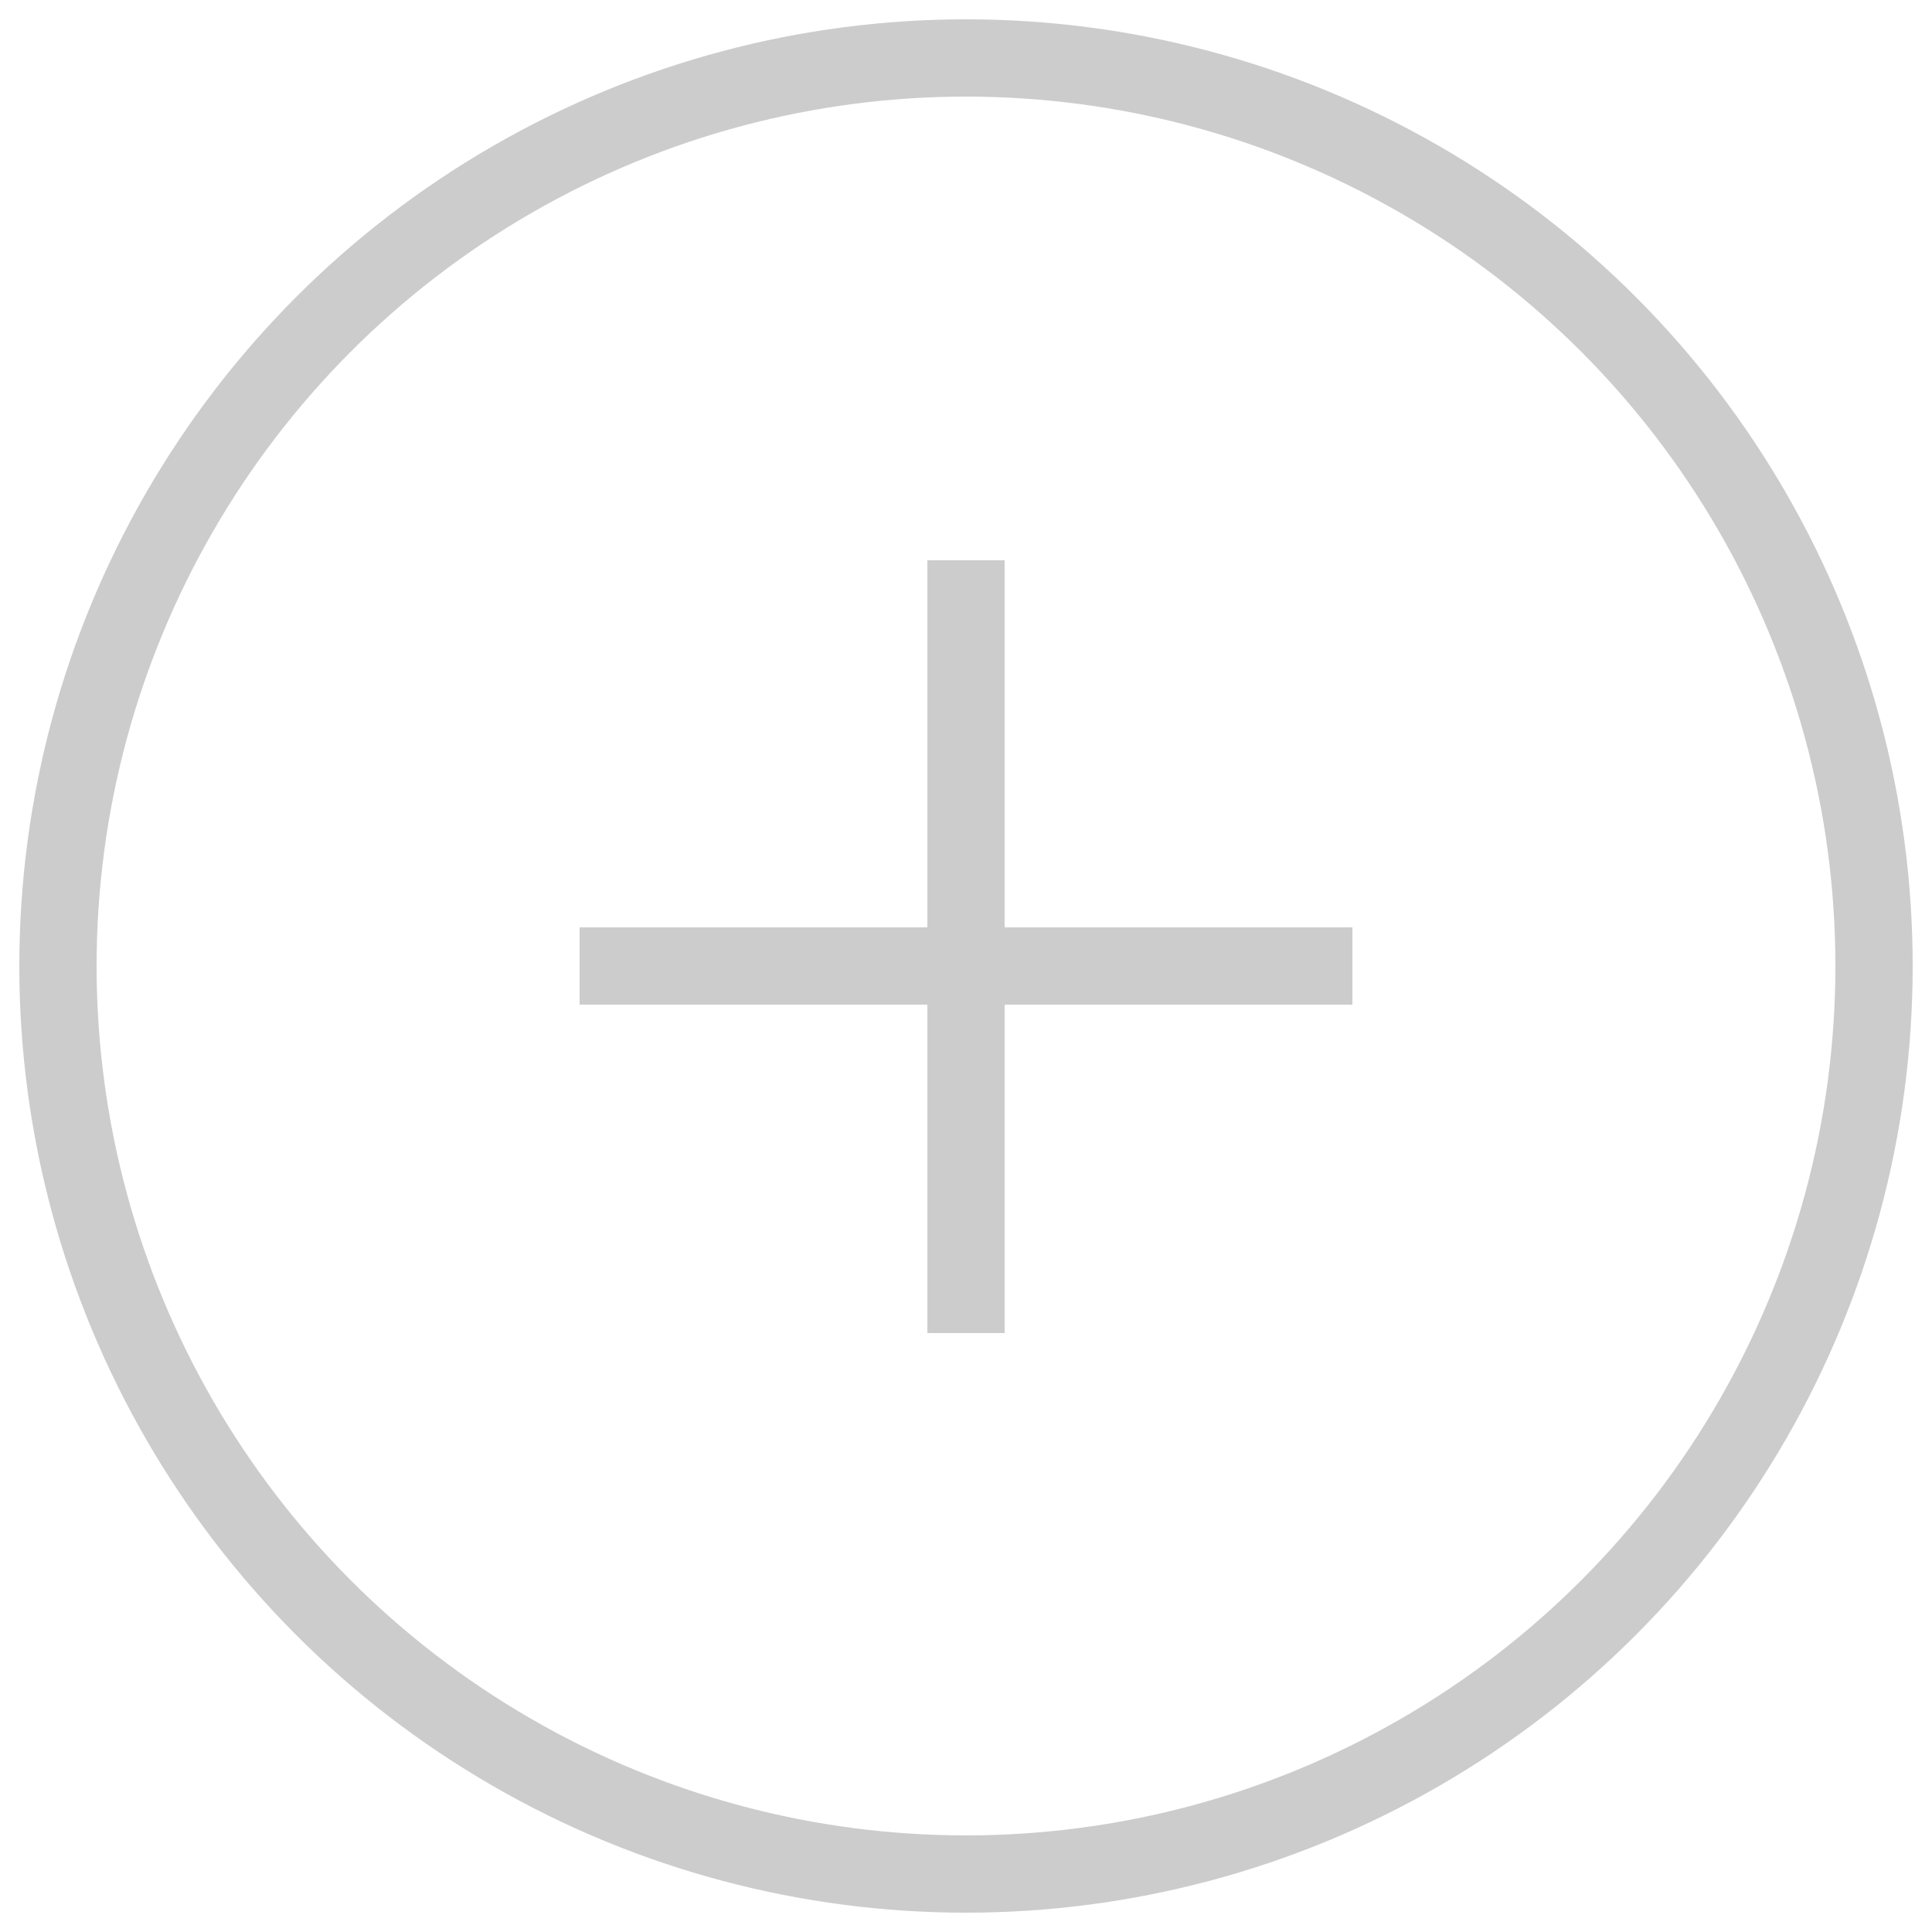 <svg xmlns="http://www.w3.org/2000/svg" xmlns:xlink="http://www.w3.org/1999/xlink" version="1.1" x="0px" y="0px" viewBox="0 0 100 100" enable-background="new 0 0 100 100" xml:space="preserve">
	<g>
		<circle fill="none" stroke="#cccccc" stroke-width="4" stroke-miterlimit="10" cx="50" cy="50" r="47"/>
		<line fill="none" stroke="#cccccc" stroke-width="4" stroke-miterlimit="10" x1="50" y1="29" x2="50" y2="69"/>
		<line fill="none" stroke="#cccccc" stroke-width="4" stroke-miterlimit="10" x1="70" y1="50" x2="30" y2="50"/>
	</g>
</svg>